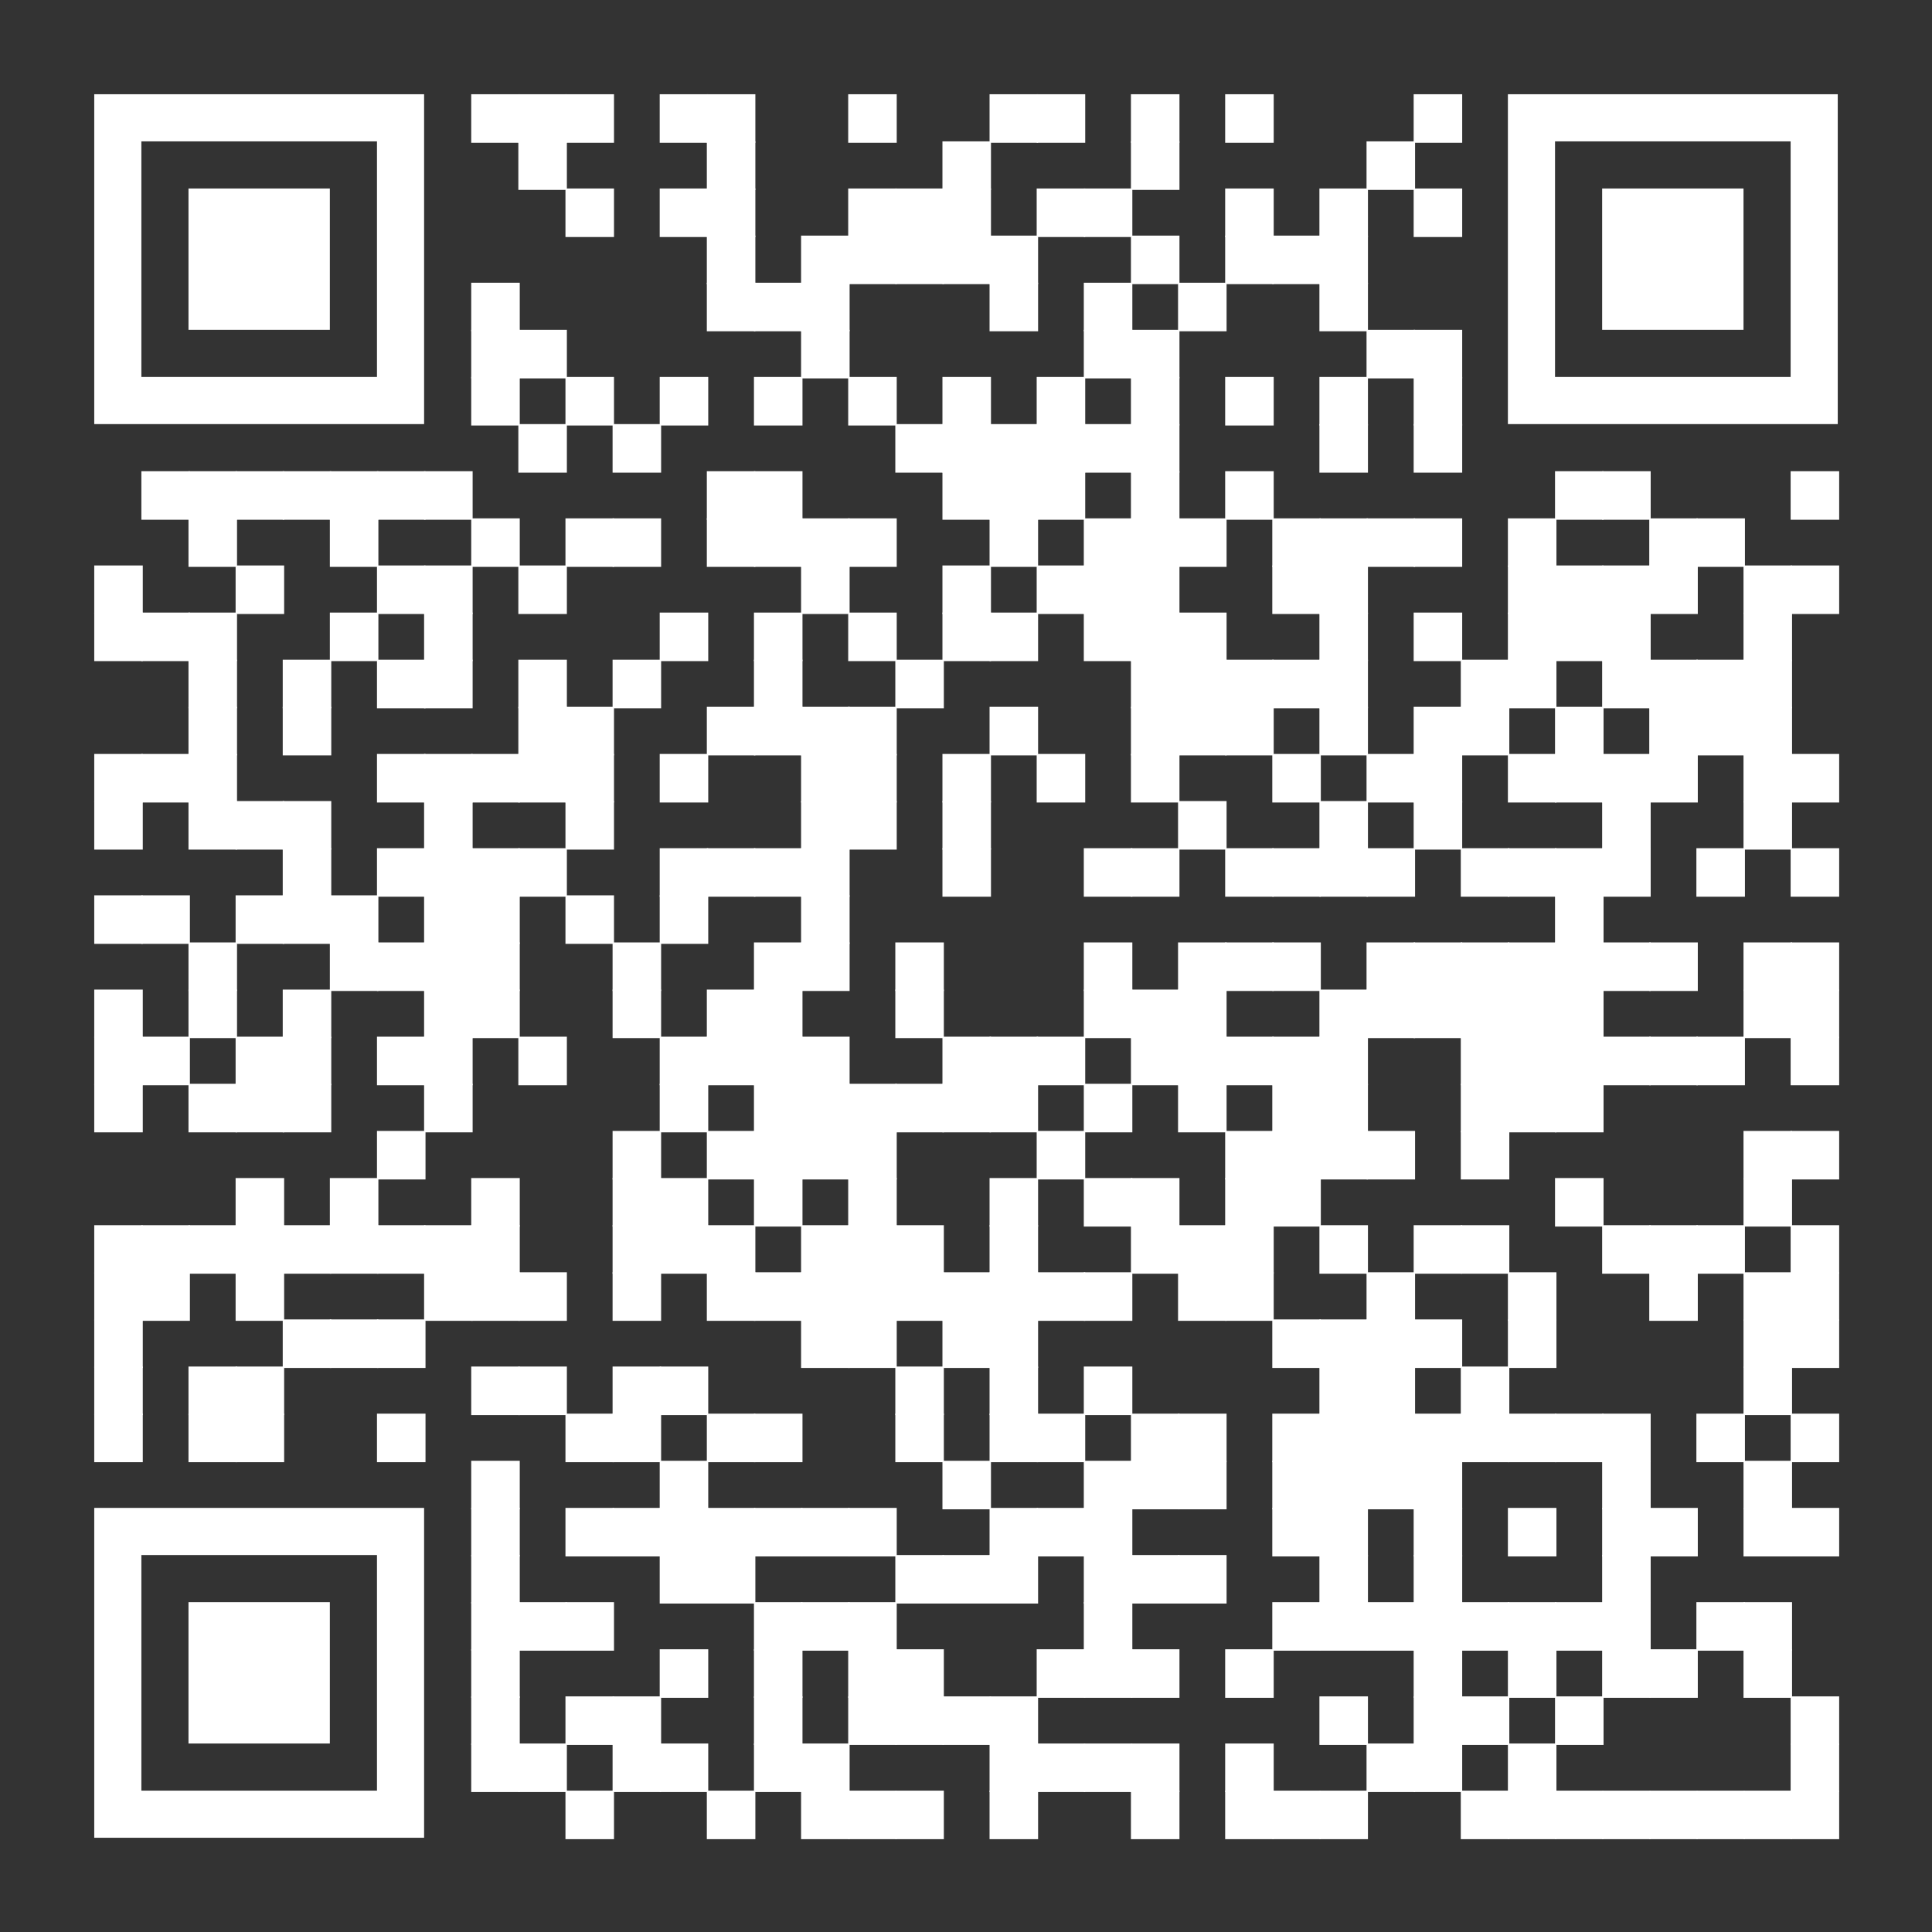 <?xml version="1.0" encoding="utf-8"?>
<svg xmlns="http://www.w3.org/2000/svg" xmlns:xlink="http://www.w3.org/1999/xlink" xml:space="preserve" width="492" height="492" viewBox="0 0 492 492"><rect x="0" y="0" width="492" height="492" fill="#333333" stroke="none"/><g fill="#ffffff">
<g transform="translate(120,24) scale(2.06)"><rect width="6" height="6"/></g>
<g transform="translate(132,24) scale(2.06)"><rect width="6" height="6"/></g>
<g transform="translate(144,24) scale(2.06)"><rect width="6" height="6"/></g>
<g transform="translate(168,24) scale(2.06)"><rect width="6" height="6"/></g>
<g transform="translate(180,24) scale(2.06)"><rect width="6" height="6"/></g>
<g transform="translate(216,24) scale(2.06)"><rect width="6" height="6"/></g>
<g transform="translate(252,24) scale(2.06)"><rect width="6" height="6"/></g>
<g transform="translate(264,24) scale(2.06)"><rect width="6" height="6"/></g>
<g transform="translate(288,24) scale(2.06)"><rect width="6" height="6"/></g>
<g transform="translate(312,24) scale(2.06)"><rect width="6" height="6"/></g>
<g transform="translate(360,24) scale(2.06)"><rect width="6" height="6"/></g>
<g transform="translate(132,36) scale(2.06)"><rect width="6" height="6"/></g>
<g transform="translate(180,36) scale(2.06)"><rect width="6" height="6"/></g>
<g transform="translate(240,36) scale(2.06)"><rect width="6" height="6"/></g>
<g transform="translate(288,36) scale(2.06)"><rect width="6" height="6"/></g>
<g transform="translate(348,36) scale(2.06)"><rect width="6" height="6"/></g>
<g transform="translate(144,48) scale(2.06)"><rect width="6" height="6"/></g>
<g transform="translate(168,48) scale(2.06)"><rect width="6" height="6"/></g>
<g transform="translate(180,48) scale(2.06)"><rect width="6" height="6"/></g>
<g transform="translate(216,48) scale(2.06)"><rect width="6" height="6"/></g>
<g transform="translate(228,48) scale(2.06)"><rect width="6" height="6"/></g>
<g transform="translate(240,48) scale(2.06)"><rect width="6" height="6"/></g>
<g transform="translate(264,48) scale(2.06)"><rect width="6" height="6"/></g>
<g transform="translate(276,48) scale(2.06)"><rect width="6" height="6"/></g>
<g transform="translate(312,48) scale(2.06)"><rect width="6" height="6"/></g>
<g transform="translate(336,48) scale(2.06)"><rect width="6" height="6"/></g>
<g transform="translate(360,48) scale(2.06)"><rect width="6" height="6"/></g>
<g transform="translate(180,60) scale(2.06)"><rect width="6" height="6"/></g>
<g transform="translate(204,60) scale(2.06)"><rect width="6" height="6"/></g>
<g transform="translate(216,60) scale(2.06)"><rect width="6" height="6"/></g>
<g transform="translate(228,60) scale(2.06)"><rect width="6" height="6"/></g>
<g transform="translate(240,60) scale(2.06)"><rect width="6" height="6"/></g>
<g transform="translate(252,60) scale(2.06)"><rect width="6" height="6"/></g>
<g transform="translate(288,60) scale(2.06)"><rect width="6" height="6"/></g>
<g transform="translate(312,60) scale(2.06)"><rect width="6" height="6"/></g>
<g transform="translate(324,60) scale(2.06)"><rect width="6" height="6"/></g>
<g transform="translate(336,60) scale(2.06)"><rect width="6" height="6"/></g>
<g transform="translate(120,72) scale(2.06)"><rect width="6" height="6"/></g>
<g transform="translate(180,72) scale(2.06)"><rect width="6" height="6"/></g>
<g transform="translate(192,72) scale(2.06)"><rect width="6" height="6"/></g>
<g transform="translate(204,72) scale(2.06)"><rect width="6" height="6"/></g>
<g transform="translate(252,72) scale(2.06)"><rect width="6" height="6"/></g>
<g transform="translate(276,72) scale(2.06)"><rect width="6" height="6"/></g>
<g transform="translate(300,72) scale(2.06)"><rect width="6" height="6"/></g>
<g transform="translate(336,72) scale(2.06)"><rect width="6" height="6"/></g>
<g transform="translate(120,84) scale(2.06)"><rect width="6" height="6"/></g>
<g transform="translate(132,84) scale(2.06)"><rect width="6" height="6"/></g>
<g transform="translate(204,84) scale(2.06)"><rect width="6" height="6"/></g>
<g transform="translate(276,84) scale(2.06)"><rect width="6" height="6"/></g>
<g transform="translate(288,84) scale(2.06)"><rect width="6" height="6"/></g>
<g transform="translate(348,84) scale(2.06)"><rect width="6" height="6"/></g>
<g transform="translate(360,84) scale(2.06)"><rect width="6" height="6"/></g>
<g transform="translate(120,96) scale(2.06)"><rect width="6" height="6"/></g>
<g transform="translate(144,96) scale(2.06)"><rect width="6" height="6"/></g>
<g transform="translate(168,96) scale(2.06)"><rect width="6" height="6"/></g>
<g transform="translate(192,96) scale(2.06)"><rect width="6" height="6"/></g>
<g transform="translate(216,96) scale(2.06)"><rect width="6" height="6"/></g>
<g transform="translate(240,96) scale(2.06)"><rect width="6" height="6"/></g>
<g transform="translate(264,96) scale(2.06)"><rect width="6" height="6"/></g>
<g transform="translate(288,96) scale(2.06)"><rect width="6" height="6"/></g>
<g transform="translate(312,96) scale(2.06)"><rect width="6" height="6"/></g>
<g transform="translate(336,96) scale(2.06)"><rect width="6" height="6"/></g>
<g transform="translate(360,96) scale(2.06)"><rect width="6" height="6"/></g>
<g transform="translate(132,108) scale(2.06)"><rect width="6" height="6"/></g>
<g transform="translate(156,108) scale(2.06)"><rect width="6" height="6"/></g>
<g transform="translate(228,108) scale(2.06)"><rect width="6" height="6"/></g>
<g transform="translate(240,108) scale(2.06)"><rect width="6" height="6"/></g>
<g transform="translate(252,108) scale(2.06)"><rect width="6" height="6"/></g>
<g transform="translate(264,108) scale(2.06)"><rect width="6" height="6"/></g>
<g transform="translate(276,108) scale(2.06)"><rect width="6" height="6"/></g>
<g transform="translate(288,108) scale(2.06)"><rect width="6" height="6"/></g>
<g transform="translate(336,108) scale(2.06)"><rect width="6" height="6"/></g>
<g transform="translate(360,108) scale(2.06)"><rect width="6" height="6"/></g>
<g transform="translate(36,120) scale(2.06)"><rect width="6" height="6"/></g>
<g transform="translate(48,120) scale(2.06)"><rect width="6" height="6"/></g>
<g transform="translate(60,120) scale(2.06)"><rect width="6" height="6"/></g>
<g transform="translate(72,120) scale(2.06)"><rect width="6" height="6"/></g>
<g transform="translate(84,120) scale(2.06)"><rect width="6" height="6"/></g>
<g transform="translate(96,120) scale(2.06)"><rect width="6" height="6"/></g>
<g transform="translate(108,120) scale(2.06)"><rect width="6" height="6"/></g>
<g transform="translate(180,120) scale(2.06)"><rect width="6" height="6"/></g>
<g transform="translate(192,120) scale(2.06)"><rect width="6" height="6"/></g>
<g transform="translate(240,120) scale(2.06)"><rect width="6" height="6"/></g>
<g transform="translate(252,120) scale(2.06)"><rect width="6" height="6"/></g>
<g transform="translate(264,120) scale(2.06)"><rect width="6" height="6"/></g>
<g transform="translate(288,120) scale(2.06)"><rect width="6" height="6"/></g>
<g transform="translate(312,120) scale(2.06)"><rect width="6" height="6"/></g>
<g transform="translate(396,120) scale(2.06)"><rect width="6" height="6"/></g>
<g transform="translate(408,120) scale(2.06)"><rect width="6" height="6"/></g>
<g transform="translate(456,120) scale(2.06)"><rect width="6" height="6"/></g>
<g transform="translate(48,132) scale(2.06)"><rect width="6" height="6"/></g>
<g transform="translate(84,132) scale(2.06)"><rect width="6" height="6"/></g>
<g transform="translate(120,132) scale(2.06)"><rect width="6" height="6"/></g>
<g transform="translate(144,132) scale(2.06)"><rect width="6" height="6"/></g>
<g transform="translate(156,132) scale(2.06)"><rect width="6" height="6"/></g>
<g transform="translate(180,132) scale(2.06)"><rect width="6" height="6"/></g>
<g transform="translate(192,132) scale(2.06)"><rect width="6" height="6"/></g>
<g transform="translate(204,132) scale(2.06)"><rect width="6" height="6"/></g>
<g transform="translate(216,132) scale(2.06)"><rect width="6" height="6"/></g>
<g transform="translate(252,132) scale(2.06)"><rect width="6" height="6"/></g>
<g transform="translate(276,132) scale(2.06)"><rect width="6" height="6"/></g>
<g transform="translate(288,132) scale(2.06)"><rect width="6" height="6"/></g>
<g transform="translate(300,132) scale(2.06)"><rect width="6" height="6"/></g>
<g transform="translate(324,132) scale(2.06)"><rect width="6" height="6"/></g>
<g transform="translate(336,132) scale(2.06)"><rect width="6" height="6"/></g>
<g transform="translate(348,132) scale(2.06)"><rect width="6" height="6"/></g>
<g transform="translate(360,132) scale(2.06)"><rect width="6" height="6"/></g>
<g transform="translate(384,132) scale(2.06)"><rect width="6" height="6"/></g>
<g transform="translate(420,132) scale(2.06)"><rect width="6" height="6"/></g>
<g transform="translate(432,132) scale(2.06)"><rect width="6" height="6"/></g>
<g transform="translate(24,144) scale(2.06)"><rect width="6" height="6"/></g>
<g transform="translate(60,144) scale(2.06)"><rect width="6" height="6"/></g>
<g transform="translate(96,144) scale(2.06)"><rect width="6" height="6"/></g>
<g transform="translate(108,144) scale(2.06)"><rect width="6" height="6"/></g>
<g transform="translate(132,144) scale(2.06)"><rect width="6" height="6"/></g>
<g transform="translate(204,144) scale(2.06)"><rect width="6" height="6"/></g>
<g transform="translate(240,144) scale(2.06)"><rect width="6" height="6"/></g>
<g transform="translate(264,144) scale(2.06)"><rect width="6" height="6"/></g>
<g transform="translate(276,144) scale(2.06)"><rect width="6" height="6"/></g>
<g transform="translate(288,144) scale(2.06)"><rect width="6" height="6"/></g>
<g transform="translate(324,144) scale(2.06)"><rect width="6" height="6"/></g>
<g transform="translate(336,144) scale(2.06)"><rect width="6" height="6"/></g>
<g transform="translate(384,144) scale(2.06)"><rect width="6" height="6"/></g>
<g transform="translate(396,144) scale(2.06)"><rect width="6" height="6"/></g>
<g transform="translate(408,144) scale(2.06)"><rect width="6" height="6"/></g>
<g transform="translate(420,144) scale(2.06)"><rect width="6" height="6"/></g>
<g transform="translate(444,144) scale(2.06)"><rect width="6" height="6"/></g>
<g transform="translate(456,144) scale(2.06)"><rect width="6" height="6"/></g>
<g transform="translate(24,156) scale(2.06)"><rect width="6" height="6"/></g>
<g transform="translate(36,156) scale(2.06)"><rect width="6" height="6"/></g>
<g transform="translate(48,156) scale(2.06)"><rect width="6" height="6"/></g>
<g transform="translate(84,156) scale(2.06)"><rect width="6" height="6"/></g>
<g transform="translate(108,156) scale(2.06)"><rect width="6" height="6"/></g>
<g transform="translate(168,156) scale(2.06)"><rect width="6" height="6"/></g>
<g transform="translate(192,156) scale(2.06)"><rect width="6" height="6"/></g>
<g transform="translate(216,156) scale(2.06)"><rect width="6" height="6"/></g>
<g transform="translate(240,156) scale(2.06)"><rect width="6" height="6"/></g>
<g transform="translate(252,156) scale(2.06)"><rect width="6" height="6"/></g>
<g transform="translate(276,156) scale(2.06)"><rect width="6" height="6"/></g>
<g transform="translate(288,156) scale(2.06)"><rect width="6" height="6"/></g>
<g transform="translate(300,156) scale(2.06)"><rect width="6" height="6"/></g>
<g transform="translate(336,156) scale(2.06)"><rect width="6" height="6"/></g>
<g transform="translate(360,156) scale(2.06)"><rect width="6" height="6"/></g>
<g transform="translate(384,156) scale(2.06)"><rect width="6" height="6"/></g>
<g transform="translate(396,156) scale(2.06)"><rect width="6" height="6"/></g>
<g transform="translate(408,156) scale(2.06)"><rect width="6" height="6"/></g>
<g transform="translate(444,156) scale(2.06)"><rect width="6" height="6"/></g>
<g transform="translate(48,168) scale(2.06)"><rect width="6" height="6"/></g>
<g transform="translate(72,168) scale(2.06)"><rect width="6" height="6"/></g>
<g transform="translate(96,168) scale(2.06)"><rect width="6" height="6"/></g>
<g transform="translate(108,168) scale(2.06)"><rect width="6" height="6"/></g>
<g transform="translate(132,168) scale(2.06)"><rect width="6" height="6"/></g>
<g transform="translate(156,168) scale(2.06)"><rect width="6" height="6"/></g>
<g transform="translate(192,168) scale(2.06)"><rect width="6" height="6"/></g>
<g transform="translate(228,168) scale(2.06)"><rect width="6" height="6"/></g>
<g transform="translate(288,168) scale(2.06)"><rect width="6" height="6"/></g>
<g transform="translate(300,168) scale(2.06)"><rect width="6" height="6"/></g>
<g transform="translate(312,168) scale(2.06)"><rect width="6" height="6"/></g>
<g transform="translate(324,168) scale(2.06)"><rect width="6" height="6"/></g>
<g transform="translate(336,168) scale(2.06)"><rect width="6" height="6"/></g>
<g transform="translate(372,168) scale(2.06)"><rect width="6" height="6"/></g>
<g transform="translate(384,168) scale(2.06)"><rect width="6" height="6"/></g>
<g transform="translate(408,168) scale(2.06)"><rect width="6" height="6"/></g>
<g transform="translate(420,168) scale(2.06)"><rect width="6" height="6"/></g>
<g transform="translate(432,168) scale(2.06)"><rect width="6" height="6"/></g>
<g transform="translate(444,168) scale(2.06)"><rect width="6" height="6"/></g>
<g transform="translate(48,180) scale(2.06)"><rect width="6" height="6"/></g>
<g transform="translate(72,180) scale(2.06)"><rect width="6" height="6"/></g>
<g transform="translate(132,180) scale(2.06)"><rect width="6" height="6"/></g>
<g transform="translate(144,180) scale(2.06)"><rect width="6" height="6"/></g>
<g transform="translate(180,180) scale(2.06)"><rect width="6" height="6"/></g>
<g transform="translate(192,180) scale(2.06)"><rect width="6" height="6"/></g>
<g transform="translate(204,180) scale(2.06)"><rect width="6" height="6"/></g>
<g transform="translate(216,180) scale(2.06)"><rect width="6" height="6"/></g>
<g transform="translate(252,180) scale(2.06)"><rect width="6" height="6"/></g>
<g transform="translate(288,180) scale(2.06)"><rect width="6" height="6"/></g>
<g transform="translate(300,180) scale(2.06)"><rect width="6" height="6"/></g>
<g transform="translate(312,180) scale(2.06)"><rect width="6" height="6"/></g>
<g transform="translate(336,180) scale(2.06)"><rect width="6" height="6"/></g>
<g transform="translate(360,180) scale(2.06)"><rect width="6" height="6"/></g>
<g transform="translate(372,180) scale(2.06)"><rect width="6" height="6"/></g>
<g transform="translate(396,180) scale(2.06)"><rect width="6" height="6"/></g>
<g transform="translate(420,180) scale(2.06)"><rect width="6" height="6"/></g>
<g transform="translate(432,180) scale(2.06)"><rect width="6" height="6"/></g>
<g transform="translate(444,180) scale(2.06)"><rect width="6" height="6"/></g>
<g transform="translate(24,192) scale(2.06)"><rect width="6" height="6"/></g>
<g transform="translate(36,192) scale(2.06)"><rect width="6" height="6"/></g>
<g transform="translate(48,192) scale(2.06)"><rect width="6" height="6"/></g>
<g transform="translate(96,192) scale(2.06)"><rect width="6" height="6"/></g>
<g transform="translate(108,192) scale(2.06)"><rect width="6" height="6"/></g>
<g transform="translate(120,192) scale(2.06)"><rect width="6" height="6"/></g>
<g transform="translate(132,192) scale(2.06)"><rect width="6" height="6"/></g>
<g transform="translate(144,192) scale(2.06)"><rect width="6" height="6"/></g>
<g transform="translate(168,192) scale(2.06)"><rect width="6" height="6"/></g>
<g transform="translate(204,192) scale(2.06)"><rect width="6" height="6"/></g>
<g transform="translate(216,192) scale(2.06)"><rect width="6" height="6"/></g>
<g transform="translate(240,192) scale(2.06)"><rect width="6" height="6"/></g>
<g transform="translate(264,192) scale(2.06)"><rect width="6" height="6"/></g>
<g transform="translate(288,192) scale(2.06)"><rect width="6" height="6"/></g>
<g transform="translate(324,192) scale(2.06)"><rect width="6" height="6"/></g>
<g transform="translate(348,192) scale(2.06)"><rect width="6" height="6"/></g>
<g transform="translate(360,192) scale(2.06)"><rect width="6" height="6"/></g>
<g transform="translate(384,192) scale(2.06)"><rect width="6" height="6"/></g>
<g transform="translate(396,192) scale(2.06)"><rect width="6" height="6"/></g>
<g transform="translate(408,192) scale(2.06)"><rect width="6" height="6"/></g>
<g transform="translate(420,192) scale(2.06)"><rect width="6" height="6"/></g>
<g transform="translate(444,192) scale(2.06)"><rect width="6" height="6"/></g>
<g transform="translate(456,192) scale(2.06)"><rect width="6" height="6"/></g>
<g transform="translate(24,204) scale(2.06)"><rect width="6" height="6"/></g>
<g transform="translate(48,204) scale(2.06)"><rect width="6" height="6"/></g>
<g transform="translate(60,204) scale(2.06)"><rect width="6" height="6"/></g>
<g transform="translate(72,204) scale(2.06)"><rect width="6" height="6"/></g>
<g transform="translate(108,204) scale(2.06)"><rect width="6" height="6"/></g>
<g transform="translate(144,204) scale(2.06)"><rect width="6" height="6"/></g>
<g transform="translate(204,204) scale(2.06)"><rect width="6" height="6"/></g>
<g transform="translate(216,204) scale(2.06)"><rect width="6" height="6"/></g>
<g transform="translate(240,204) scale(2.06)"><rect width="6" height="6"/></g>
<g transform="translate(300,204) scale(2.06)"><rect width="6" height="6"/></g>
<g transform="translate(336,204) scale(2.06)"><rect width="6" height="6"/></g>
<g transform="translate(360,204) scale(2.06)"><rect width="6" height="6"/></g>
<g transform="translate(408,204) scale(2.06)"><rect width="6" height="6"/></g>
<g transform="translate(444,204) scale(2.06)"><rect width="6" height="6"/></g>
<g transform="translate(72,216) scale(2.06)"><rect width="6" height="6"/></g>
<g transform="translate(96,216) scale(2.06)"><rect width="6" height="6"/></g>
<g transform="translate(108,216) scale(2.06)"><rect width="6" height="6"/></g>
<g transform="translate(120,216) scale(2.06)"><rect width="6" height="6"/></g>
<g transform="translate(132,216) scale(2.06)"><rect width="6" height="6"/></g>
<g transform="translate(168,216) scale(2.06)"><rect width="6" height="6"/></g>
<g transform="translate(180,216) scale(2.06)"><rect width="6" height="6"/></g>
<g transform="translate(192,216) scale(2.06)"><rect width="6" height="6"/></g>
<g transform="translate(204,216) scale(2.06)"><rect width="6" height="6"/></g>
<g transform="translate(240,216) scale(2.06)"><rect width="6" height="6"/></g>
<g transform="translate(276,216) scale(2.06)"><rect width="6" height="6"/></g>
<g transform="translate(288,216) scale(2.06)"><rect width="6" height="6"/></g>
<g transform="translate(312,216) scale(2.06)"><rect width="6" height="6"/></g>
<g transform="translate(324,216) scale(2.06)"><rect width="6" height="6"/></g>
<g transform="translate(336,216) scale(2.06)"><rect width="6" height="6"/></g>
<g transform="translate(348,216) scale(2.06)"><rect width="6" height="6"/></g>
<g transform="translate(372,216) scale(2.06)"><rect width="6" height="6"/></g>
<g transform="translate(384,216) scale(2.06)"><rect width="6" height="6"/></g>
<g transform="translate(396,216) scale(2.06)"><rect width="6" height="6"/></g>
<g transform="translate(408,216) scale(2.06)"><rect width="6" height="6"/></g>
<g transform="translate(432,216) scale(2.06)"><rect width="6" height="6"/></g>
<g transform="translate(456,216) scale(2.06)"><rect width="6" height="6"/></g>
<g transform="translate(24,228) scale(2.06)"><rect width="6" height="6"/></g>
<g transform="translate(36,228) scale(2.06)"><rect width="6" height="6"/></g>
<g transform="translate(60,228) scale(2.06)"><rect width="6" height="6"/></g>
<g transform="translate(72,228) scale(2.06)"><rect width="6" height="6"/></g>
<g transform="translate(84,228) scale(2.06)"><rect width="6" height="6"/></g>
<g transform="translate(108,228) scale(2.06)"><rect width="6" height="6"/></g>
<g transform="translate(120,228) scale(2.06)"><rect width="6" height="6"/></g>
<g transform="translate(144,228) scale(2.06)"><rect width="6" height="6"/></g>
<g transform="translate(168,228) scale(2.06)"><rect width="6" height="6"/></g>
<g transform="translate(204,228) scale(2.06)"><rect width="6" height="6"/></g>
<g transform="translate(396,228) scale(2.06)"><rect width="6" height="6"/></g>
<g transform="translate(48,240) scale(2.06)"><rect width="6" height="6"/></g>
<g transform="translate(84,240) scale(2.06)"><rect width="6" height="6"/></g>
<g transform="translate(96,240) scale(2.06)"><rect width="6" height="6"/></g>
<g transform="translate(108,240) scale(2.06)"><rect width="6" height="6"/></g>
<g transform="translate(120,240) scale(2.06)"><rect width="6" height="6"/></g>
<g transform="translate(156,240) scale(2.06)"><rect width="6" height="6"/></g>
<g transform="translate(192,240) scale(2.06)"><rect width="6" height="6"/></g>
<g transform="translate(204,240) scale(2.06)"><rect width="6" height="6"/></g>
<g transform="translate(228,240) scale(2.06)"><rect width="6" height="6"/></g>
<g transform="translate(276,240) scale(2.06)"><rect width="6" height="6"/></g>
<g transform="translate(300,240) scale(2.06)"><rect width="6" height="6"/></g>
<g transform="translate(312,240) scale(2.06)"><rect width="6" height="6"/></g>
<g transform="translate(324,240) scale(2.06)"><rect width="6" height="6"/></g>
<g transform="translate(348,240) scale(2.06)"><rect width="6" height="6"/></g>
<g transform="translate(360,240) scale(2.06)"><rect width="6" height="6"/></g>
<g transform="translate(372,240) scale(2.06)"><rect width="6" height="6"/></g>
<g transform="translate(384,240) scale(2.06)"><rect width="6" height="6"/></g>
<g transform="translate(396,240) scale(2.06)"><rect width="6" height="6"/></g>
<g transform="translate(408,240) scale(2.06)"><rect width="6" height="6"/></g>
<g transform="translate(420,240) scale(2.06)"><rect width="6" height="6"/></g>
<g transform="translate(444,240) scale(2.06)"><rect width="6" height="6"/></g>
<g transform="translate(456,240) scale(2.06)"><rect width="6" height="6"/></g>
<g transform="translate(24,252) scale(2.06)"><rect width="6" height="6"/></g>
<g transform="translate(48,252) scale(2.06)"><rect width="6" height="6"/></g>
<g transform="translate(72,252) scale(2.06)"><rect width="6" height="6"/></g>
<g transform="translate(108,252) scale(2.06)"><rect width="6" height="6"/></g>
<g transform="translate(120,252) scale(2.06)"><rect width="6" height="6"/></g>
<g transform="translate(156,252) scale(2.06)"><rect width="6" height="6"/></g>
<g transform="translate(180,252) scale(2.06)"><rect width="6" height="6"/></g>
<g transform="translate(192,252) scale(2.06)"><rect width="6" height="6"/></g>
<g transform="translate(228,252) scale(2.06)"><rect width="6" height="6"/></g>
<g transform="translate(276,252) scale(2.06)"><rect width="6" height="6"/></g>
<g transform="translate(288,252) scale(2.06)"><rect width="6" height="6"/></g>
<g transform="translate(300,252) scale(2.06)"><rect width="6" height="6"/></g>
<g transform="translate(336,252) scale(2.06)"><rect width="6" height="6"/></g>
<g transform="translate(348,252) scale(2.06)"><rect width="6" height="6"/></g>
<g transform="translate(360,252) scale(2.06)"><rect width="6" height="6"/></g>
<g transform="translate(372,252) scale(2.06)"><rect width="6" height="6"/></g>
<g transform="translate(384,252) scale(2.06)"><rect width="6" height="6"/></g>
<g transform="translate(396,252) scale(2.06)"><rect width="6" height="6"/></g>
<g transform="translate(444,252) scale(2.06)"><rect width="6" height="6"/></g>
<g transform="translate(456,252) scale(2.06)"><rect width="6" height="6"/></g>
<g transform="translate(24,264) scale(2.06)"><rect width="6" height="6"/></g>
<g transform="translate(36,264) scale(2.06)"><rect width="6" height="6"/></g>
<g transform="translate(60,264) scale(2.06)"><rect width="6" height="6"/></g>
<g transform="translate(72,264) scale(2.06)"><rect width="6" height="6"/></g>
<g transform="translate(96,264) scale(2.06)"><rect width="6" height="6"/></g>
<g transform="translate(108,264) scale(2.06)"><rect width="6" height="6"/></g>
<g transform="translate(132,264) scale(2.06)"><rect width="6" height="6"/></g>
<g transform="translate(168,264) scale(2.06)"><rect width="6" height="6"/></g>
<g transform="translate(180,264) scale(2.06)"><rect width="6" height="6"/></g>
<g transform="translate(192,264) scale(2.06)"><rect width="6" height="6"/></g>
<g transform="translate(204,264) scale(2.06)"><rect width="6" height="6"/></g>
<g transform="translate(240,264) scale(2.06)"><rect width="6" height="6"/></g>
<g transform="translate(252,264) scale(2.06)"><rect width="6" height="6"/></g>
<g transform="translate(264,264) scale(2.06)"><rect width="6" height="6"/></g>
<g transform="translate(288,264) scale(2.06)"><rect width="6" height="6"/></g>
<g transform="translate(300,264) scale(2.06)"><rect width="6" height="6"/></g>
<g transform="translate(312,264) scale(2.06)"><rect width="6" height="6"/></g>
<g transform="translate(324,264) scale(2.06)"><rect width="6" height="6"/></g>
<g transform="translate(336,264) scale(2.06)"><rect width="6" height="6"/></g>
<g transform="translate(372,264) scale(2.06)"><rect width="6" height="6"/></g>
<g transform="translate(384,264) scale(2.06)"><rect width="6" height="6"/></g>
<g transform="translate(396,264) scale(2.06)"><rect width="6" height="6"/></g>
<g transform="translate(408,264) scale(2.06)"><rect width="6" height="6"/></g>
<g transform="translate(420,264) scale(2.06)"><rect width="6" height="6"/></g>
<g transform="translate(432,264) scale(2.06)"><rect width="6" height="6"/></g>
<g transform="translate(456,264) scale(2.06)"><rect width="6" height="6"/></g>
<g transform="translate(24,276) scale(2.06)"><rect width="6" height="6"/></g>
<g transform="translate(48,276) scale(2.06)"><rect width="6" height="6"/></g>
<g transform="translate(60,276) scale(2.06)"><rect width="6" height="6"/></g>
<g transform="translate(72,276) scale(2.06)"><rect width="6" height="6"/></g>
<g transform="translate(108,276) scale(2.06)"><rect width="6" height="6"/></g>
<g transform="translate(168,276) scale(2.06)"><rect width="6" height="6"/></g>
<g transform="translate(192,276) scale(2.06)"><rect width="6" height="6"/></g>
<g transform="translate(204,276) scale(2.06)"><rect width="6" height="6"/></g>
<g transform="translate(216,276) scale(2.06)"><rect width="6" height="6"/></g>
<g transform="translate(228,276) scale(2.06)"><rect width="6" height="6"/></g>
<g transform="translate(240,276) scale(2.06)"><rect width="6" height="6"/></g>
<g transform="translate(252,276) scale(2.06)"><rect width="6" height="6"/></g>
<g transform="translate(276,276) scale(2.06)"><rect width="6" height="6"/></g>
<g transform="translate(300,276) scale(2.06)"><rect width="6" height="6"/></g>
<g transform="translate(324,276) scale(2.06)"><rect width="6" height="6"/></g>
<g transform="translate(336,276) scale(2.06)"><rect width="6" height="6"/></g>
<g transform="translate(372,276) scale(2.06)"><rect width="6" height="6"/></g>
<g transform="translate(384,276) scale(2.06)"><rect width="6" height="6"/></g>
<g transform="translate(396,276) scale(2.06)"><rect width="6" height="6"/></g>
<g transform="translate(96,288) scale(2.06)"><rect width="6" height="6"/></g>
<g transform="translate(156,288) scale(2.06)"><rect width="6" height="6"/></g>
<g transform="translate(180,288) scale(2.06)"><rect width="6" height="6"/></g>
<g transform="translate(192,288) scale(2.06)"><rect width="6" height="6"/></g>
<g transform="translate(204,288) scale(2.06)"><rect width="6" height="6"/></g>
<g transform="translate(216,288) scale(2.06)"><rect width="6" height="6"/></g>
<g transform="translate(264,288) scale(2.06)"><rect width="6" height="6"/></g>
<g transform="translate(312,288) scale(2.06)"><rect width="6" height="6"/></g>
<g transform="translate(324,288) scale(2.06)"><rect width="6" height="6"/></g>
<g transform="translate(336,288) scale(2.06)"><rect width="6" height="6"/></g>
<g transform="translate(348,288) scale(2.06)"><rect width="6" height="6"/></g>
<g transform="translate(372,288) scale(2.06)"><rect width="6" height="6"/></g>
<g transform="translate(444,288) scale(2.06)"><rect width="6" height="6"/></g>
<g transform="translate(456,288) scale(2.06)"><rect width="6" height="6"/></g>
<g transform="translate(60,300) scale(2.06)"><rect width="6" height="6"/></g>
<g transform="translate(84,300) scale(2.06)"><rect width="6" height="6"/></g>
<g transform="translate(120,300) scale(2.06)"><rect width="6" height="6"/></g>
<g transform="translate(156,300) scale(2.06)"><rect width="6" height="6"/></g>
<g transform="translate(168,300) scale(2.06)"><rect width="6" height="6"/></g>
<g transform="translate(192,300) scale(2.06)"><rect width="6" height="6"/></g>
<g transform="translate(216,300) scale(2.06)"><rect width="6" height="6"/></g>
<g transform="translate(252,300) scale(2.06)"><rect width="6" height="6"/></g>
<g transform="translate(276,300) scale(2.06)"><rect width="6" height="6"/></g>
<g transform="translate(288,300) scale(2.06)"><rect width="6" height="6"/></g>
<g transform="translate(312,300) scale(2.06)"><rect width="6" height="6"/></g>
<g transform="translate(324,300) scale(2.06)"><rect width="6" height="6"/></g>
<g transform="translate(396,300) scale(2.06)"><rect width="6" height="6"/></g>
<g transform="translate(444,300) scale(2.06)"><rect width="6" height="6"/></g>
<g transform="translate(24,312) scale(2.06)"><rect width="6" height="6"/></g>
<g transform="translate(36,312) scale(2.06)"><rect width="6" height="6"/></g>
<g transform="translate(48,312) scale(2.06)"><rect width="6" height="6"/></g>
<g transform="translate(60,312) scale(2.06)"><rect width="6" height="6"/></g>
<g transform="translate(72,312) scale(2.06)"><rect width="6" height="6"/></g>
<g transform="translate(84,312) scale(2.06)"><rect width="6" height="6"/></g>
<g transform="translate(96,312) scale(2.06)"><rect width="6" height="6"/></g>
<g transform="translate(108,312) scale(2.06)"><rect width="6" height="6"/></g>
<g transform="translate(120,312) scale(2.06)"><rect width="6" height="6"/></g>
<g transform="translate(156,312) scale(2.06)"><rect width="6" height="6"/></g>
<g transform="translate(168,312) scale(2.06)"><rect width="6" height="6"/></g>
<g transform="translate(180,312) scale(2.06)"><rect width="6" height="6"/></g>
<g transform="translate(204,312) scale(2.06)"><rect width="6" height="6"/></g>
<g transform="translate(216,312) scale(2.06)"><rect width="6" height="6"/></g>
<g transform="translate(228,312) scale(2.06)"><rect width="6" height="6"/></g>
<g transform="translate(252,312) scale(2.06)"><rect width="6" height="6"/></g>
<g transform="translate(288,312) scale(2.06)"><rect width="6" height="6"/></g>
<g transform="translate(300,312) scale(2.06)"><rect width="6" height="6"/></g>
<g transform="translate(312,312) scale(2.06)"><rect width="6" height="6"/></g>
<g transform="translate(336,312) scale(2.06)"><rect width="6" height="6"/></g>
<g transform="translate(360,312) scale(2.06)"><rect width="6" height="6"/></g>
<g transform="translate(372,312) scale(2.06)"><rect width="6" height="6"/></g>
<g transform="translate(408,312) scale(2.06)"><rect width="6" height="6"/></g>
<g transform="translate(420,312) scale(2.06)"><rect width="6" height="6"/></g>
<g transform="translate(432,312) scale(2.06)"><rect width="6" height="6"/></g>
<g transform="translate(456,312) scale(2.06)"><rect width="6" height="6"/></g>
<g transform="translate(24,324) scale(2.06)"><rect width="6" height="6"/></g>
<g transform="translate(36,324) scale(2.06)"><rect width="6" height="6"/></g>
<g transform="translate(60,324) scale(2.06)"><rect width="6" height="6"/></g>
<g transform="translate(108,324) scale(2.06)"><rect width="6" height="6"/></g>
<g transform="translate(120,324) scale(2.06)"><rect width="6" height="6"/></g>
<g transform="translate(132,324) scale(2.06)"><rect width="6" height="6"/></g>
<g transform="translate(156,324) scale(2.06)"><rect width="6" height="6"/></g>
<g transform="translate(180,324) scale(2.06)"><rect width="6" height="6"/></g>
<g transform="translate(192,324) scale(2.06)"><rect width="6" height="6"/></g>
<g transform="translate(204,324) scale(2.06)"><rect width="6" height="6"/></g>
<g transform="translate(216,324) scale(2.06)"><rect width="6" height="6"/></g>
<g transform="translate(228,324) scale(2.06)"><rect width="6" height="6"/></g>
<g transform="translate(240,324) scale(2.06)"><rect width="6" height="6"/></g>
<g transform="translate(252,324) scale(2.06)"><rect width="6" height="6"/></g>
<g transform="translate(264,324) scale(2.06)"><rect width="6" height="6"/></g>
<g transform="translate(276,324) scale(2.06)"><rect width="6" height="6"/></g>
<g transform="translate(300,324) scale(2.06)"><rect width="6" height="6"/></g>
<g transform="translate(312,324) scale(2.06)"><rect width="6" height="6"/></g>
<g transform="translate(348,324) scale(2.06)"><rect width="6" height="6"/></g>
<g transform="translate(384,324) scale(2.06)"><rect width="6" height="6"/></g>
<g transform="translate(420,324) scale(2.06)"><rect width="6" height="6"/></g>
<g transform="translate(444,324) scale(2.06)"><rect width="6" height="6"/></g>
<g transform="translate(456,324) scale(2.06)"><rect width="6" height="6"/></g>
<g transform="translate(24,336) scale(2.06)"><rect width="6" height="6"/></g>
<g transform="translate(72,336) scale(2.06)"><rect width="6" height="6"/></g>
<g transform="translate(84,336) scale(2.06)"><rect width="6" height="6"/></g>
<g transform="translate(96,336) scale(2.06)"><rect width="6" height="6"/></g>
<g transform="translate(204,336) scale(2.06)"><rect width="6" height="6"/></g>
<g transform="translate(216,336) scale(2.06)"><rect width="6" height="6"/></g>
<g transform="translate(240,336) scale(2.06)"><rect width="6" height="6"/></g>
<g transform="translate(252,336) scale(2.06)"><rect width="6" height="6"/></g>
<g transform="translate(324,336) scale(2.06)"><rect width="6" height="6"/></g>
<g transform="translate(336,336) scale(2.06)"><rect width="6" height="6"/></g>
<g transform="translate(348,336) scale(2.06)"><rect width="6" height="6"/></g>
<g transform="translate(360,336) scale(2.06)"><rect width="6" height="6"/></g>
<g transform="translate(384,336) scale(2.06)"><rect width="6" height="6"/></g>
<g transform="translate(444,336) scale(2.06)"><rect width="6" height="6"/></g>
<g transform="translate(456,336) scale(2.06)"><rect width="6" height="6"/></g>
<g transform="translate(24,348) scale(2.06)"><rect width="6" height="6"/></g>
<g transform="translate(48,348) scale(2.06)"><rect width="6" height="6"/></g>
<g transform="translate(60,348) scale(2.06)"><rect width="6" height="6"/></g>
<g transform="translate(120,348) scale(2.06)"><rect width="6" height="6"/></g>
<g transform="translate(132,348) scale(2.06)"><rect width="6" height="6"/></g>
<g transform="translate(156,348) scale(2.06)"><rect width="6" height="6"/></g>
<g transform="translate(168,348) scale(2.06)"><rect width="6" height="6"/></g>
<g transform="translate(228,348) scale(2.06)"><rect width="6" height="6"/></g>
<g transform="translate(252,348) scale(2.06)"><rect width="6" height="6"/></g>
<g transform="translate(276,348) scale(2.06)"><rect width="6" height="6"/></g>
<g transform="translate(336,348) scale(2.06)"><rect width="6" height="6"/></g>
<g transform="translate(348,348) scale(2.06)"><rect width="6" height="6"/></g>
<g transform="translate(372,348) scale(2.06)"><rect width="6" height="6"/></g>
<g transform="translate(444,348) scale(2.06)"><rect width="6" height="6"/></g>
<g transform="translate(24,360) scale(2.06)"><rect width="6" height="6"/></g>
<g transform="translate(48,360) scale(2.06)"><rect width="6" height="6"/></g>
<g transform="translate(60,360) scale(2.06)"><rect width="6" height="6"/></g>
<g transform="translate(96,360) scale(2.06)"><rect width="6" height="6"/></g>
<g transform="translate(144,360) scale(2.06)"><rect width="6" height="6"/></g>
<g transform="translate(156,360) scale(2.06)"><rect width="6" height="6"/></g>
<g transform="translate(180,360) scale(2.06)"><rect width="6" height="6"/></g>
<g transform="translate(192,360) scale(2.06)"><rect width="6" height="6"/></g>
<g transform="translate(228,360) scale(2.06)"><rect width="6" height="6"/></g>
<g transform="translate(252,360) scale(2.06)"><rect width="6" height="6"/></g>
<g transform="translate(264,360) scale(2.06)"><rect width="6" height="6"/></g>
<g transform="translate(288,360) scale(2.06)"><rect width="6" height="6"/></g>
<g transform="translate(300,360) scale(2.06)"><rect width="6" height="6"/></g>
<g transform="translate(324,360) scale(2.06)"><rect width="6" height="6"/></g>
<g transform="translate(336,360) scale(2.06)"><rect width="6" height="6"/></g>
<g transform="translate(348,360) scale(2.06)"><rect width="6" height="6"/></g>
<g transform="translate(360,360) scale(2.06)"><rect width="6" height="6"/></g>
<g transform="translate(372,360) scale(2.06)"><rect width="6" height="6"/></g>
<g transform="translate(384,360) scale(2.06)"><rect width="6" height="6"/></g>
<g transform="translate(396,360) scale(2.06)"><rect width="6" height="6"/></g>
<g transform="translate(408,360) scale(2.06)"><rect width="6" height="6"/></g>
<g transform="translate(432,360) scale(2.06)"><rect width="6" height="6"/></g>
<g transform="translate(456,360) scale(2.06)"><rect width="6" height="6"/></g>
<g transform="translate(120,372) scale(2.06)"><rect width="6" height="6"/></g>
<g transform="translate(168,372) scale(2.06)"><rect width="6" height="6"/></g>
<g transform="translate(240,372) scale(2.06)"><rect width="6" height="6"/></g>
<g transform="translate(276,372) scale(2.06)"><rect width="6" height="6"/></g>
<g transform="translate(288,372) scale(2.06)"><rect width="6" height="6"/></g>
<g transform="translate(300,372) scale(2.06)"><rect width="6" height="6"/></g>
<g transform="translate(324,372) scale(2.06)"><rect width="6" height="6"/></g>
<g transform="translate(336,372) scale(2.06)"><rect width="6" height="6"/></g>
<g transform="translate(348,372) scale(2.06)"><rect width="6" height="6"/></g>
<g transform="translate(360,372) scale(2.06)"><rect width="6" height="6"/></g>
<g transform="translate(408,372) scale(2.06)"><rect width="6" height="6"/></g>
<g transform="translate(444,372) scale(2.06)"><rect width="6" height="6"/></g>
<g transform="translate(120,384) scale(2.06)"><rect width="6" height="6"/></g>
<g transform="translate(144,384) scale(2.06)"><rect width="6" height="6"/></g>
<g transform="translate(156,384) scale(2.06)"><rect width="6" height="6"/></g>
<g transform="translate(168,384) scale(2.06)"><rect width="6" height="6"/></g>
<g transform="translate(180,384) scale(2.06)"><rect width="6" height="6"/></g>
<g transform="translate(192,384) scale(2.06)"><rect width="6" height="6"/></g>
<g transform="translate(204,384) scale(2.06)"><rect width="6" height="6"/></g>
<g transform="translate(216,384) scale(2.06)"><rect width="6" height="6"/></g>
<g transform="translate(252,384) scale(2.06)"><rect width="6" height="6"/></g>
<g transform="translate(264,384) scale(2.06)"><rect width="6" height="6"/></g>
<g transform="translate(276,384) scale(2.06)"><rect width="6" height="6"/></g>
<g transform="translate(324,384) scale(2.06)"><rect width="6" height="6"/></g>
<g transform="translate(336,384) scale(2.06)"><rect width="6" height="6"/></g>
<g transform="translate(360,384) scale(2.06)"><rect width="6" height="6"/></g>
<g transform="translate(384,384) scale(2.06)"><rect width="6" height="6"/></g>
<g transform="translate(408,384) scale(2.06)"><rect width="6" height="6"/></g>
<g transform="translate(420,384) scale(2.06)"><rect width="6" height="6"/></g>
<g transform="translate(444,384) scale(2.06)"><rect width="6" height="6"/></g>
<g transform="translate(456,384) scale(2.06)"><rect width="6" height="6"/></g>
<g transform="translate(120,396) scale(2.06)"><rect width="6" height="6"/></g>
<g transform="translate(168,396) scale(2.06)"><rect width="6" height="6"/></g>
<g transform="translate(180,396) scale(2.06)"><rect width="6" height="6"/></g>
<g transform="translate(228,396) scale(2.06)"><rect width="6" height="6"/></g>
<g transform="translate(240,396) scale(2.06)"><rect width="6" height="6"/></g>
<g transform="translate(252,396) scale(2.06)"><rect width="6" height="6"/></g>
<g transform="translate(276,396) scale(2.06)"><rect width="6" height="6"/></g>
<g transform="translate(288,396) scale(2.06)"><rect width="6" height="6"/></g>
<g transform="translate(300,396) scale(2.06)"><rect width="6" height="6"/></g>
<g transform="translate(336,396) scale(2.06)"><rect width="6" height="6"/></g>
<g transform="translate(360,396) scale(2.06)"><rect width="6" height="6"/></g>
<g transform="translate(408,396) scale(2.06)"><rect width="6" height="6"/></g>
<g transform="translate(120,408) scale(2.06)"><rect width="6" height="6"/></g>
<g transform="translate(132,408) scale(2.06)"><rect width="6" height="6"/></g>
<g transform="translate(144,408) scale(2.06)"><rect width="6" height="6"/></g>
<g transform="translate(192,408) scale(2.06)"><rect width="6" height="6"/></g>
<g transform="translate(204,408) scale(2.06)"><rect width="6" height="6"/></g>
<g transform="translate(216,408) scale(2.06)"><rect width="6" height="6"/></g>
<g transform="translate(276,408) scale(2.06)"><rect width="6" height="6"/></g>
<g transform="translate(324,408) scale(2.06)"><rect width="6" height="6"/></g>
<g transform="translate(336,408) scale(2.06)"><rect width="6" height="6"/></g>
<g transform="translate(348,408) scale(2.06)"><rect width="6" height="6"/></g>
<g transform="translate(360,408) scale(2.06)"><rect width="6" height="6"/></g>
<g transform="translate(372,408) scale(2.06)"><rect width="6" height="6"/></g>
<g transform="translate(384,408) scale(2.06)"><rect width="6" height="6"/></g>
<g transform="translate(396,408) scale(2.06)"><rect width="6" height="6"/></g>
<g transform="translate(408,408) scale(2.06)"><rect width="6" height="6"/></g>
<g transform="translate(432,408) scale(2.06)"><rect width="6" height="6"/></g>
<g transform="translate(444,408) scale(2.06)"><rect width="6" height="6"/></g>
<g transform="translate(120,420) scale(2.06)"><rect width="6" height="6"/></g>
<g transform="translate(168,420) scale(2.06)"><rect width="6" height="6"/></g>
<g transform="translate(192,420) scale(2.06)"><rect width="6" height="6"/></g>
<g transform="translate(216,420) scale(2.06)"><rect width="6" height="6"/></g>
<g transform="translate(228,420) scale(2.06)"><rect width="6" height="6"/></g>
<g transform="translate(264,420) scale(2.06)"><rect width="6" height="6"/></g>
<g transform="translate(276,420) scale(2.06)"><rect width="6" height="6"/></g>
<g transform="translate(288,420) scale(2.06)"><rect width="6" height="6"/></g>
<g transform="translate(312,420) scale(2.06)"><rect width="6" height="6"/></g>
<g transform="translate(360,420) scale(2.06)"><rect width="6" height="6"/></g>
<g transform="translate(384,420) scale(2.06)"><rect width="6" height="6"/></g>
<g transform="translate(408,420) scale(2.06)"><rect width="6" height="6"/></g>
<g transform="translate(420,420) scale(2.06)"><rect width="6" height="6"/></g>
<g transform="translate(444,420) scale(2.06)"><rect width="6" height="6"/></g>
<g transform="translate(120,432) scale(2.06)"><rect width="6" height="6"/></g>
<g transform="translate(144,432) scale(2.06)"><rect width="6" height="6"/></g>
<g transform="translate(156,432) scale(2.06)"><rect width="6" height="6"/></g>
<g transform="translate(192,432) scale(2.06)"><rect width="6" height="6"/></g>
<g transform="translate(216,432) scale(2.06)"><rect width="6" height="6"/></g>
<g transform="translate(228,432) scale(2.06)"><rect width="6" height="6"/></g>
<g transform="translate(240,432) scale(2.06)"><rect width="6" height="6"/></g>
<g transform="translate(252,432) scale(2.06)"><rect width="6" height="6"/></g>
<g transform="translate(336,432) scale(2.06)"><rect width="6" height="6"/></g>
<g transform="translate(360,432) scale(2.06)"><rect width="6" height="6"/></g>
<g transform="translate(372,432) scale(2.06)"><rect width="6" height="6"/></g>
<g transform="translate(396,432) scale(2.06)"><rect width="6" height="6"/></g>
<g transform="translate(456,432) scale(2.06)"><rect width="6" height="6"/></g>
<g transform="translate(120,444) scale(2.06)"><rect width="6" height="6"/></g>
<g transform="translate(132,444) scale(2.06)"><rect width="6" height="6"/></g>
<g transform="translate(156,444) scale(2.06)"><rect width="6" height="6"/></g>
<g transform="translate(168,444) scale(2.06)"><rect width="6" height="6"/></g>
<g transform="translate(192,444) scale(2.06)"><rect width="6" height="6"/></g>
<g transform="translate(204,444) scale(2.06)"><rect width="6" height="6"/></g>
<g transform="translate(252,444) scale(2.06)"><rect width="6" height="6"/></g>
<g transform="translate(264,444) scale(2.06)"><rect width="6" height="6"/></g>
<g transform="translate(276,444) scale(2.06)"><rect width="6" height="6"/></g>
<g transform="translate(288,444) scale(2.06)"><rect width="6" height="6"/></g>
<g transform="translate(312,444) scale(2.06)"><rect width="6" height="6"/></g>
<g transform="translate(348,444) scale(2.06)"><rect width="6" height="6"/></g>
<g transform="translate(360,444) scale(2.06)"><rect width="6" height="6"/></g>
<g transform="translate(384,444) scale(2.06)"><rect width="6" height="6"/></g>
<g transform="translate(456,444) scale(2.06)"><rect width="6" height="6"/></g>
<g transform="translate(144,456) scale(2.06)"><rect width="6" height="6"/></g>
<g transform="translate(180,456) scale(2.06)"><rect width="6" height="6"/></g>
<g transform="translate(204,456) scale(2.06)"><rect width="6" height="6"/></g>
<g transform="translate(216,456) scale(2.06)"><rect width="6" height="6"/></g>
<g transform="translate(228,456) scale(2.06)"><rect width="6" height="6"/></g>
<g transform="translate(252,456) scale(2.06)"><rect width="6" height="6"/></g>
<g transform="translate(288,456) scale(2.06)"><rect width="6" height="6"/></g>
<g transform="translate(312,456) scale(2.06)"><rect width="6" height="6"/></g>
<g transform="translate(324,456) scale(2.06)"><rect width="6" height="6"/></g>
<g transform="translate(336,456) scale(2.06)"><rect width="6" height="6"/></g>
<g transform="translate(372,456) scale(2.06)"><rect width="6" height="6"/></g>
<g transform="translate(384,456) scale(2.06)"><rect width="6" height="6"/></g>
<g transform="translate(396,456) scale(2.06)"><rect width="6" height="6"/></g>
<g transform="translate(408,456) scale(2.06)"><rect width="6" height="6"/></g>
<g transform="translate(420,456) scale(2.06)"><rect width="6" height="6"/></g>
<g transform="translate(432,456) scale(2.06)"><rect width="6" height="6"/></g>
<g transform="translate(444,456) scale(2.06)"><rect width="6" height="6"/></g>
<g transform="translate(456,456) scale(2.06)"><rect width="6" height="6"/></g>
<g transform="translate(24,24)"><g transform="scale(6)"><path d="M0,0v14h14V0H0z M12,12H2V2h10V12z"/></g></g>
<g transform="translate(384,24)"><g transform="scale(6)"><path d="M0,0v14h14V0H0z M12,12H2V2h10V12z"/></g></g>
<g transform="translate(24,384)"><g transform="scale(6)"><path d="M0,0v14h14V0H0z M12,12H2V2h10V12z"/></g></g>
<g transform="translate(48,48)"><g transform="scale(6)"><rect width="6" height="6"/></g></g>
<g transform="translate(408,48)"><g transform="scale(6)"><rect width="6" height="6"/></g></g>
<g transform="translate(48,408)"><g transform="scale(6)"><rect width="6" height="6"/></g></g>
</g></svg>
